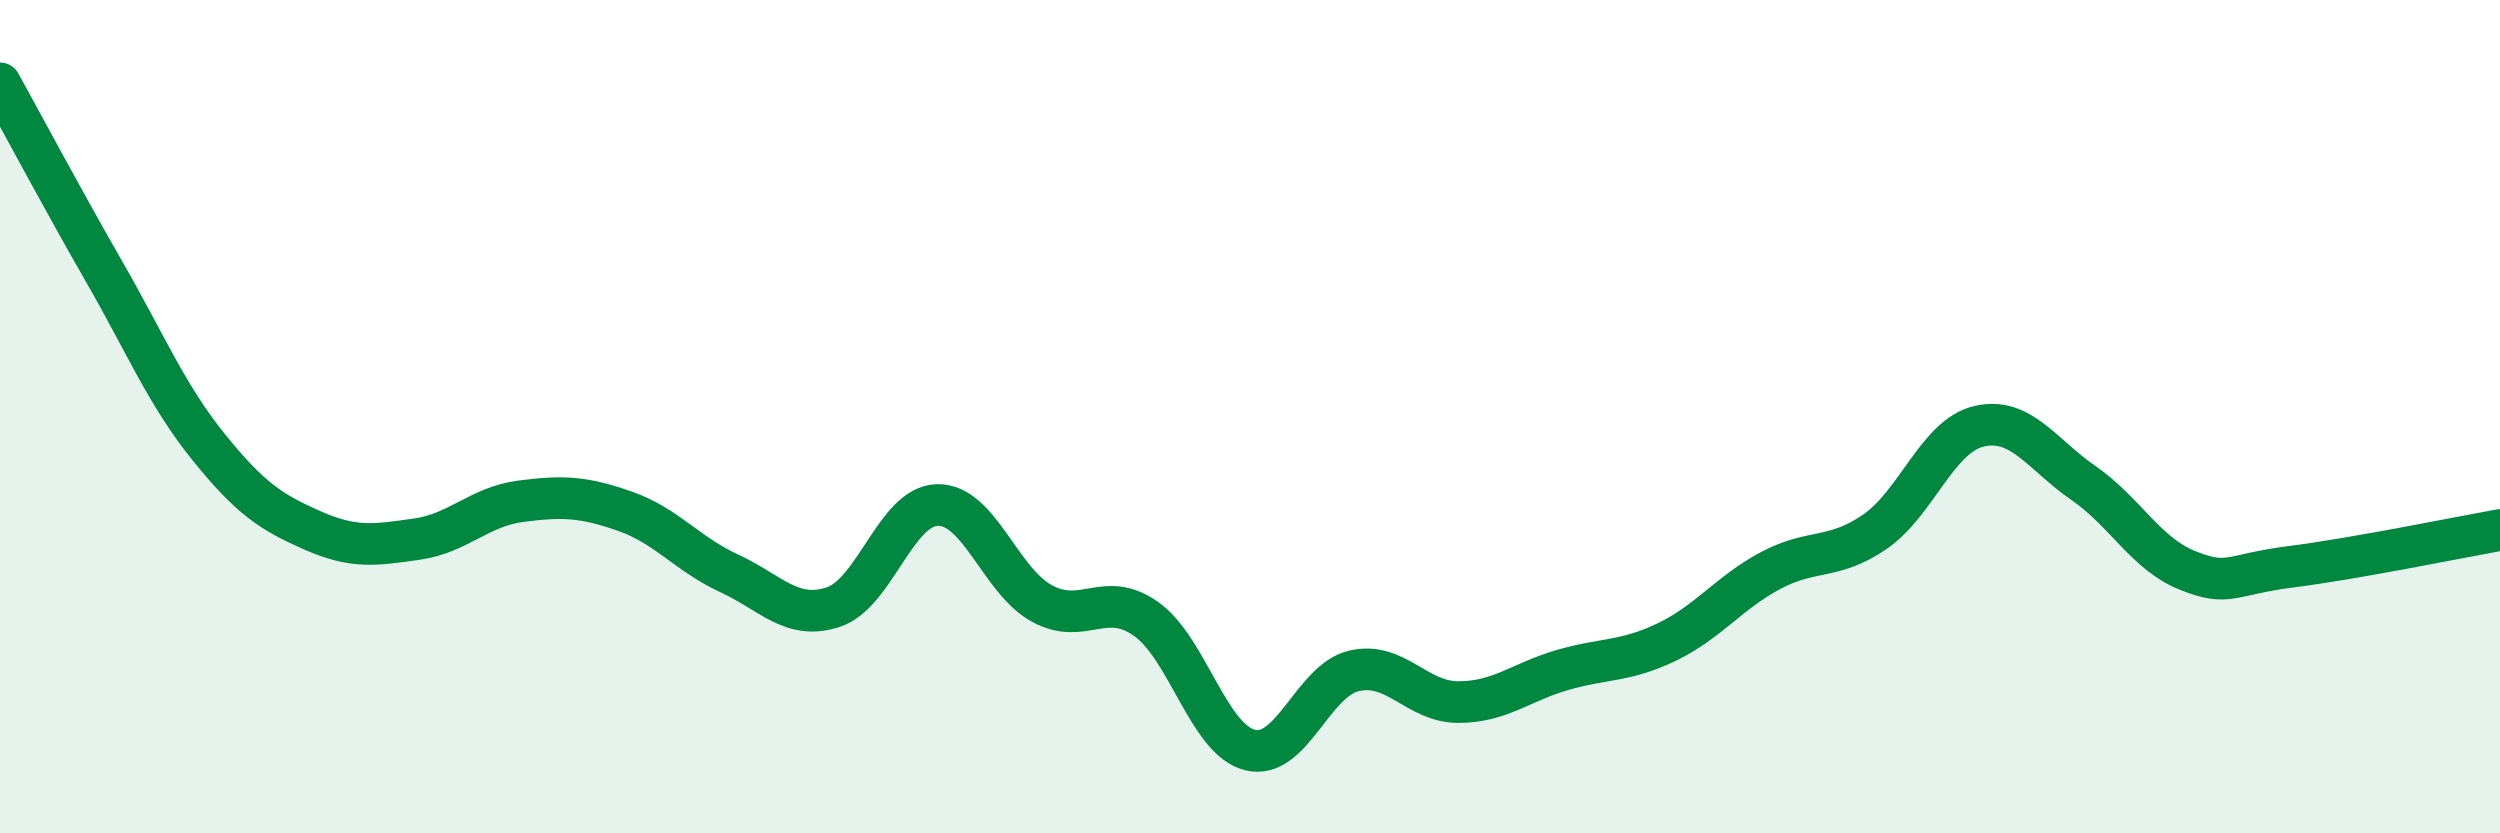 
    <svg width="60" height="20" viewBox="0 0 60 20" xmlns="http://www.w3.org/2000/svg">
      <path
        d="M 0,2 C 0.5,2.9 1.5,4.78 2.5,6.52 C 3.5,8.26 4,9.48 5,10.72 C 6,11.96 6.5,12.29 7.5,12.73 C 8.5,13.17 9,13.08 10,12.94 C 11,12.8 11.5,12.16 12.5,12.03 C 13.5,11.9 14,11.92 15,12.27 C 16,12.62 16.5,13.3 17.5,13.76 C 18.5,14.22 19,14.9 20,14.57 C 21,14.24 21.5,12.14 22.5,12.12 C 23.5,12.1 24,13.93 25,14.48 C 26,15.03 26.5,14.15 27.5,14.85 C 28.5,15.55 29,17.75 30,18 C 31,18.25 31.5,16.33 32.5,16.1 C 33.5,15.87 34,16.85 35,16.85 C 36,16.85 36.5,16.37 37.5,16.08 C 38.5,15.79 39,15.89 40,15.41 C 41,14.93 41.5,14.22 42.5,13.69 C 43.5,13.16 44,13.45 45,12.76 C 46,12.07 46.5,10.46 47.5,10.23 C 48.5,10 49,10.9 50,11.59 C 51,12.28 51.5,13.29 52.5,13.69 C 53.5,14.09 53.5,13.79 55,13.6 C 56.5,13.41 59,12.9 60,12.72L60 20L0 20Z"
        fill="#008740"
        opacity="0.1"
        stroke-linecap="round"
        stroke-linejoin="round"
      />
      <path
        d="M 0,2 C 0.5,2.9 1.5,4.78 2.5,6.52 C 3.5,8.26 4,9.48 5,10.72 C 6,11.96 6.5,12.29 7.5,12.73 C 8.5,13.17 9,13.08 10,12.94 C 11,12.8 11.5,12.16 12.5,12.03 C 13.5,11.9 14,11.92 15,12.27 C 16,12.62 16.5,13.3 17.5,13.76 C 18.5,14.22 19,14.9 20,14.57 C 21,14.24 21.5,12.14 22.5,12.12 C 23.5,12.1 24,13.93 25,14.48 C 26,15.03 26.5,14.15 27.5,14.85 C 28.5,15.55 29,17.75 30,18 C 31,18.25 31.5,16.33 32.5,16.1 C 33.5,15.87 34,16.85 35,16.85 C 36,16.85 36.5,16.37 37.5,16.08 C 38.5,15.79 39,15.89 40,15.41 C 41,14.93 41.5,14.22 42.5,13.69 C 43.5,13.16 44,13.45 45,12.76 C 46,12.07 46.5,10.46 47.5,10.23 C 48.5,10 49,10.9 50,11.59 C 51,12.28 51.5,13.29 52.5,13.69 C 53.5,14.09 53.5,13.79 55,13.6 C 56.5,13.41 59,12.9 60,12.72"
        stroke="#008740"
        stroke-width="1"
        fill="none"
        stroke-linecap="round"
        stroke-linejoin="round"
      />
    </svg>
  